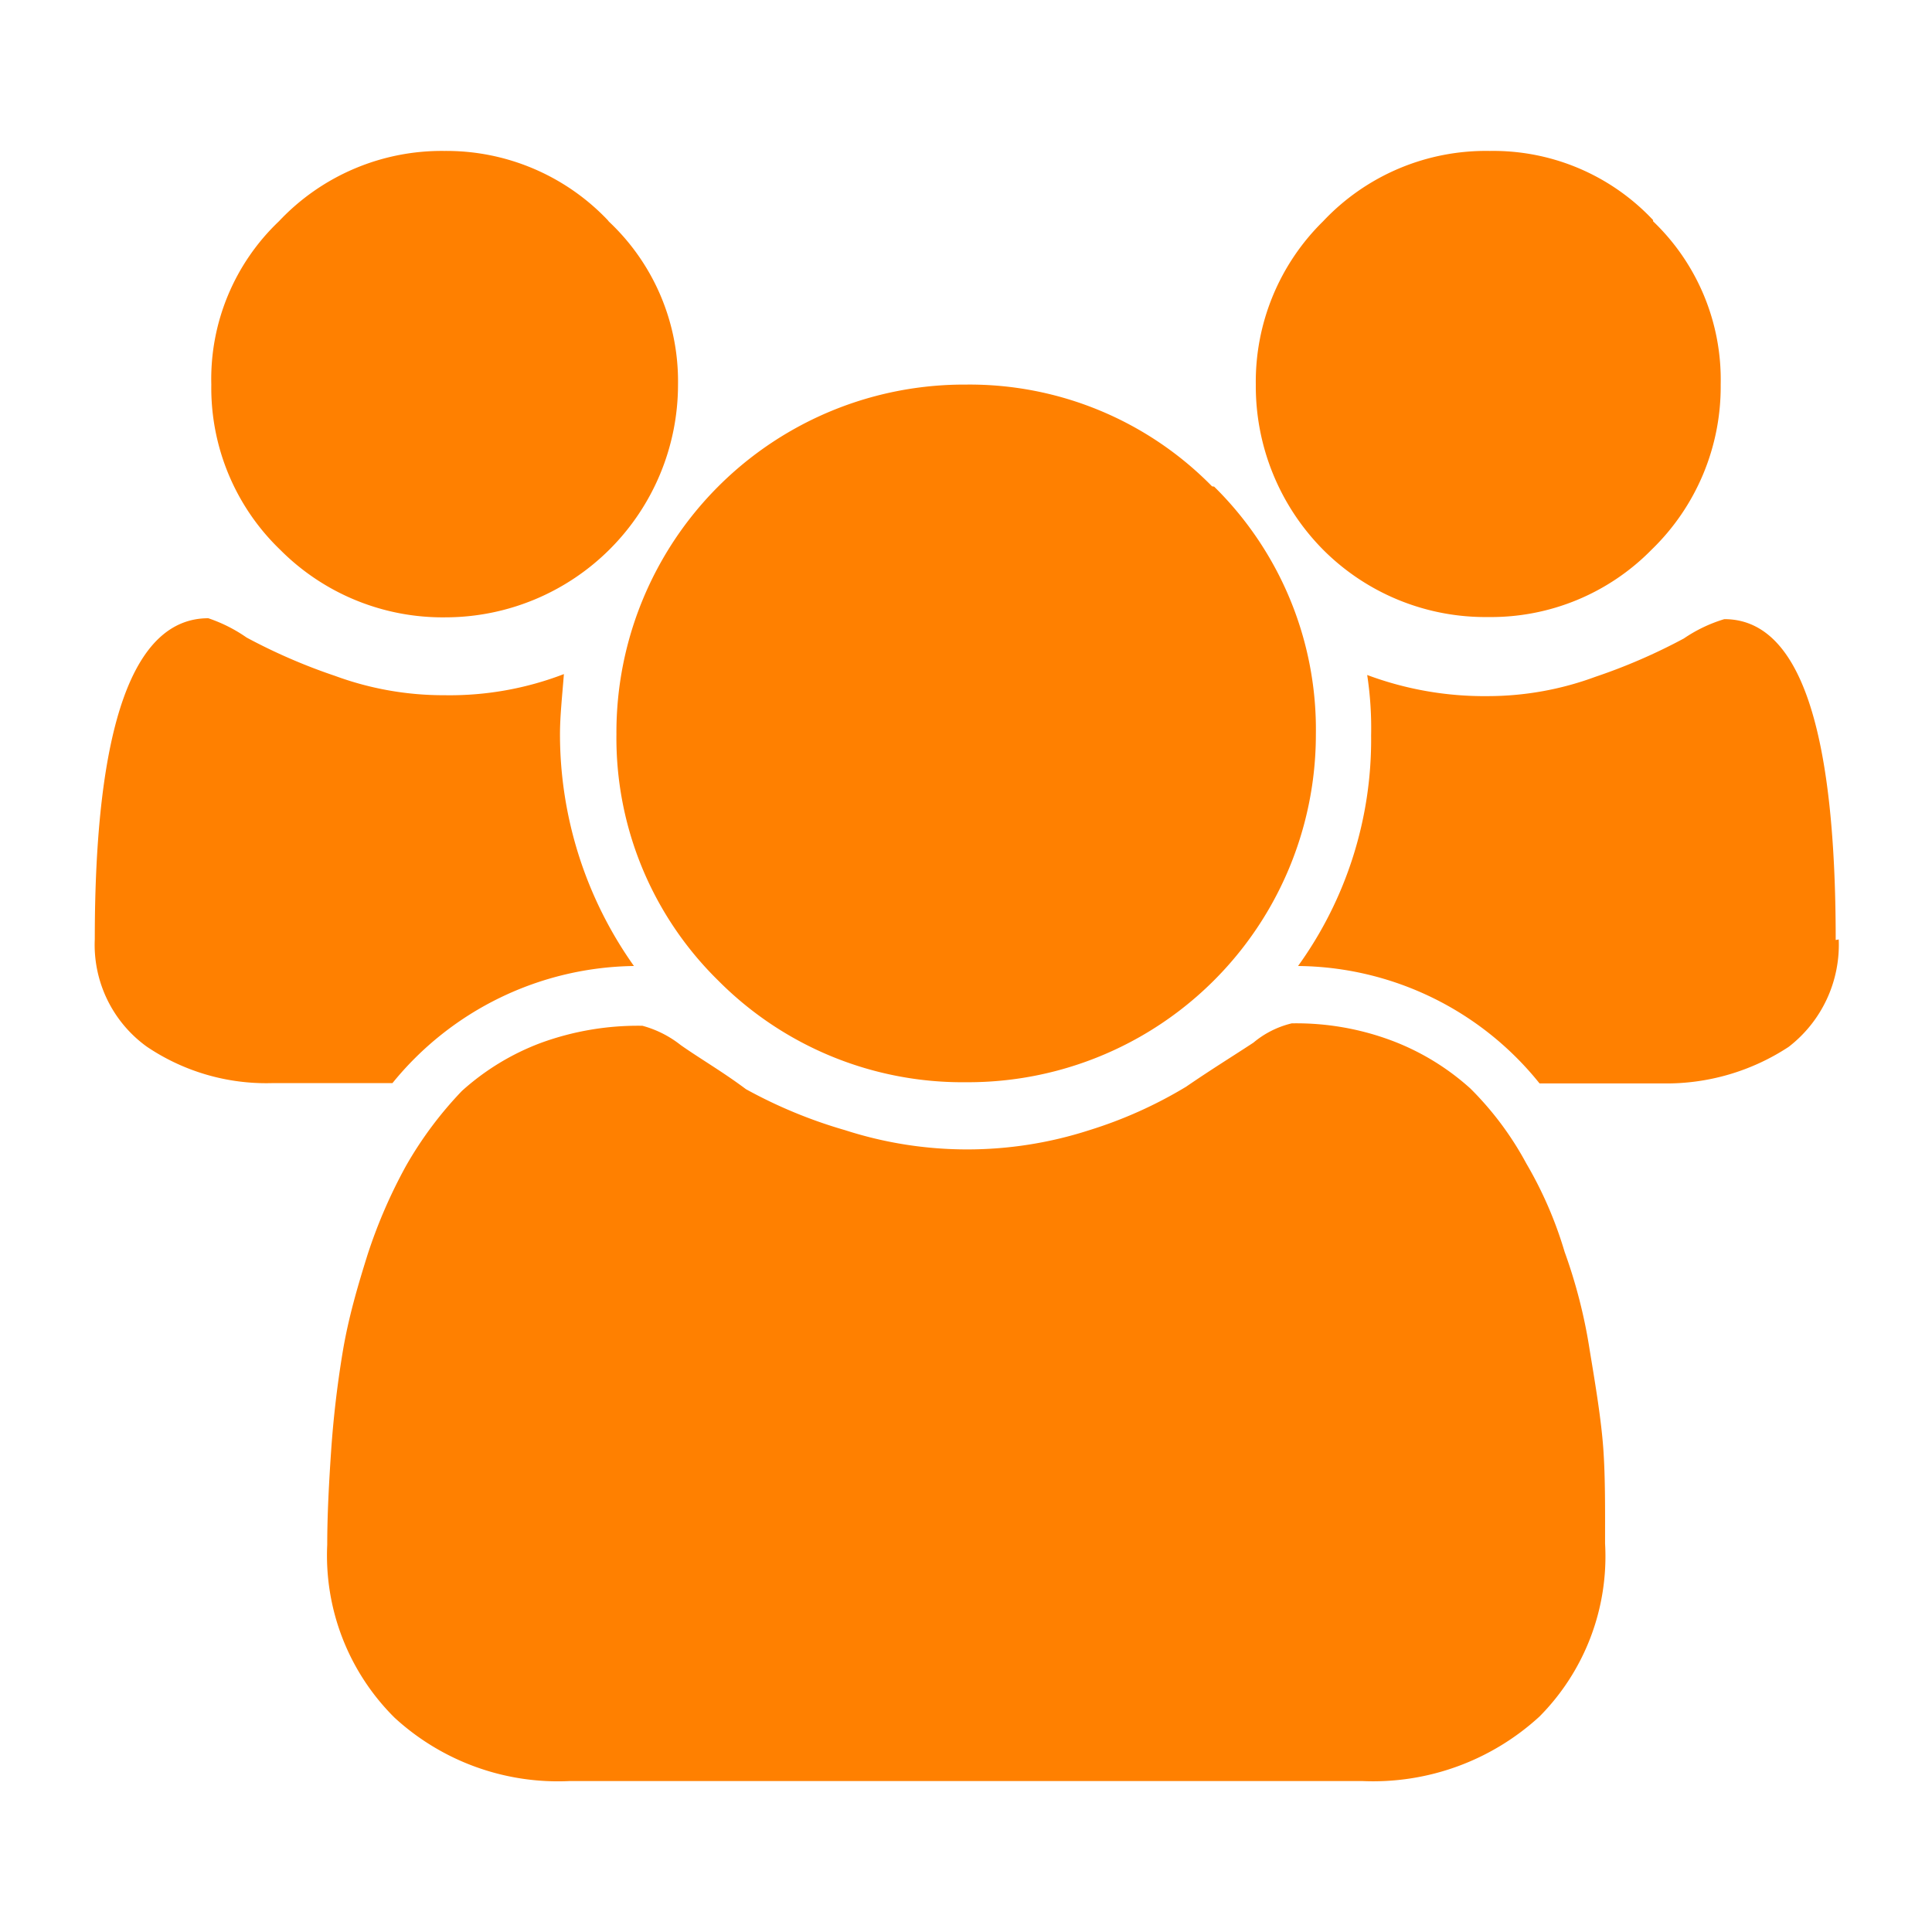 <svg xmlns="http://www.w3.org/2000/svg" viewBox="0 0 64 64"><defs><style>.cls-1{fill:none;}.cls-2{fill:#ff8000;}</style></defs><title>Asset 16</title><g id="Layer_2" data-name="Layer 2"><g id="Layer_1-2" data-name="Layer 1"><rect class="cls-1" width="64" height="64" transform="translate(64 64) rotate(180)"/><path class="cls-2" d="M21,32a10.47,10.47,0,0,0-8,3.88H9a7.07,7.07,0,0,1-4.14-1.21,4.16,4.16,0,0,1-1.72-3.56c0-7.07,1.27-10.63,3.76-10.63a5,5,0,0,1,1.27.64,19,19,0,0,0,2.93,1.27,10.39,10.39,0,0,0,3.63.64,10.54,10.54,0,0,0,3.95-.7c-.06.76-.13,1.4-.13,2A13.27,13.27,0,0,0,21,32ZM53.17,51.13A7.53,7.53,0,0,1,51,56.86,8.15,8.15,0,0,1,45.14,59H18.86a8,8,0,0,1-5.79-2.1,7.57,7.57,0,0,1-2.23-5.73c0-1,.06-2.1.13-3.12s.19-2.1.38-3.25.51-2.23.83-3.25a17,17,0,0,1,1.27-2.93,12.59,12.59,0,0,1,1.85-2.48,8.19,8.19,0,0,1,2.61-1.59,9.38,9.38,0,0,1,3.37-.57,3.52,3.52,0,0,1,1.27.64c.64.45,1.4.89,2.16,1.46A15.93,15.93,0,0,0,28,37.44a13.15,13.15,0,0,0,8.08,0A14.49,14.49,0,0,0,39.29,36c.83-.57,1.53-1,2.23-1.46a3.1,3.1,0,0,1,1.27-.64,9,9,0,0,1,3.31.57,8.19,8.19,0,0,1,2.61,1.59,10.51,10.51,0,0,1,1.85,2.48,13.17,13.17,0,0,1,1.27,2.93,17.32,17.32,0,0,1,.83,3.25c.19,1.15.38,2.29.45,3.25s.06,2.1.06,3.12Zm-33-43.79a7.26,7.26,0,0,1,2.29,5.41,7.71,7.71,0,0,1-7.7,7.7,7.59,7.59,0,0,1-5.47-2.23A7.44,7.44,0,0,1,7,12.74,7.21,7.21,0,0,1,9.24,7.33,7.4,7.4,0,0,1,14.72,5a7.37,7.37,0,0,1,5.41,2.29Zm20.05,8.78a11.29,11.29,0,0,1,3.37,8.21A11.52,11.52,0,0,1,32,35.85a11.4,11.4,0,0,1-8.21-3.37,11.25,11.25,0,0,1-3.37-8.15A11.52,11.52,0,0,1,32,12.74a11.25,11.25,0,0,1,8.15,3.37Zm20.69,15a4.27,4.27,0,0,1-1.66,3.56,7.37,7.37,0,0,1-4.14,1.21H51A10.37,10.37,0,0,0,43,32a12.82,12.82,0,0,0,2.42-7.64,11.65,11.65,0,0,0-.13-2,11.1,11.1,0,0,0,4,.7,10.3,10.3,0,0,0,3.56-.64,19,19,0,0,0,2.93-1.27,4.86,4.86,0,0,1,1.34-.64c2.48,0,3.69,3.56,3.69,10.63ZM54.76,7.33A7.26,7.26,0,0,1,57,12.74a7.51,7.51,0,0,1-2.29,5.47,7.45,7.45,0,0,1-5.41,2.23,7.59,7.59,0,0,1-5.47-2.23,7.7,7.7,0,0,1-2.23-5.47,7.45,7.45,0,0,1,2.23-5.41A7.4,7.4,0,0,1,49.35,5a7.26,7.26,0,0,1,5.41,2.29Z"/></g></g></svg>